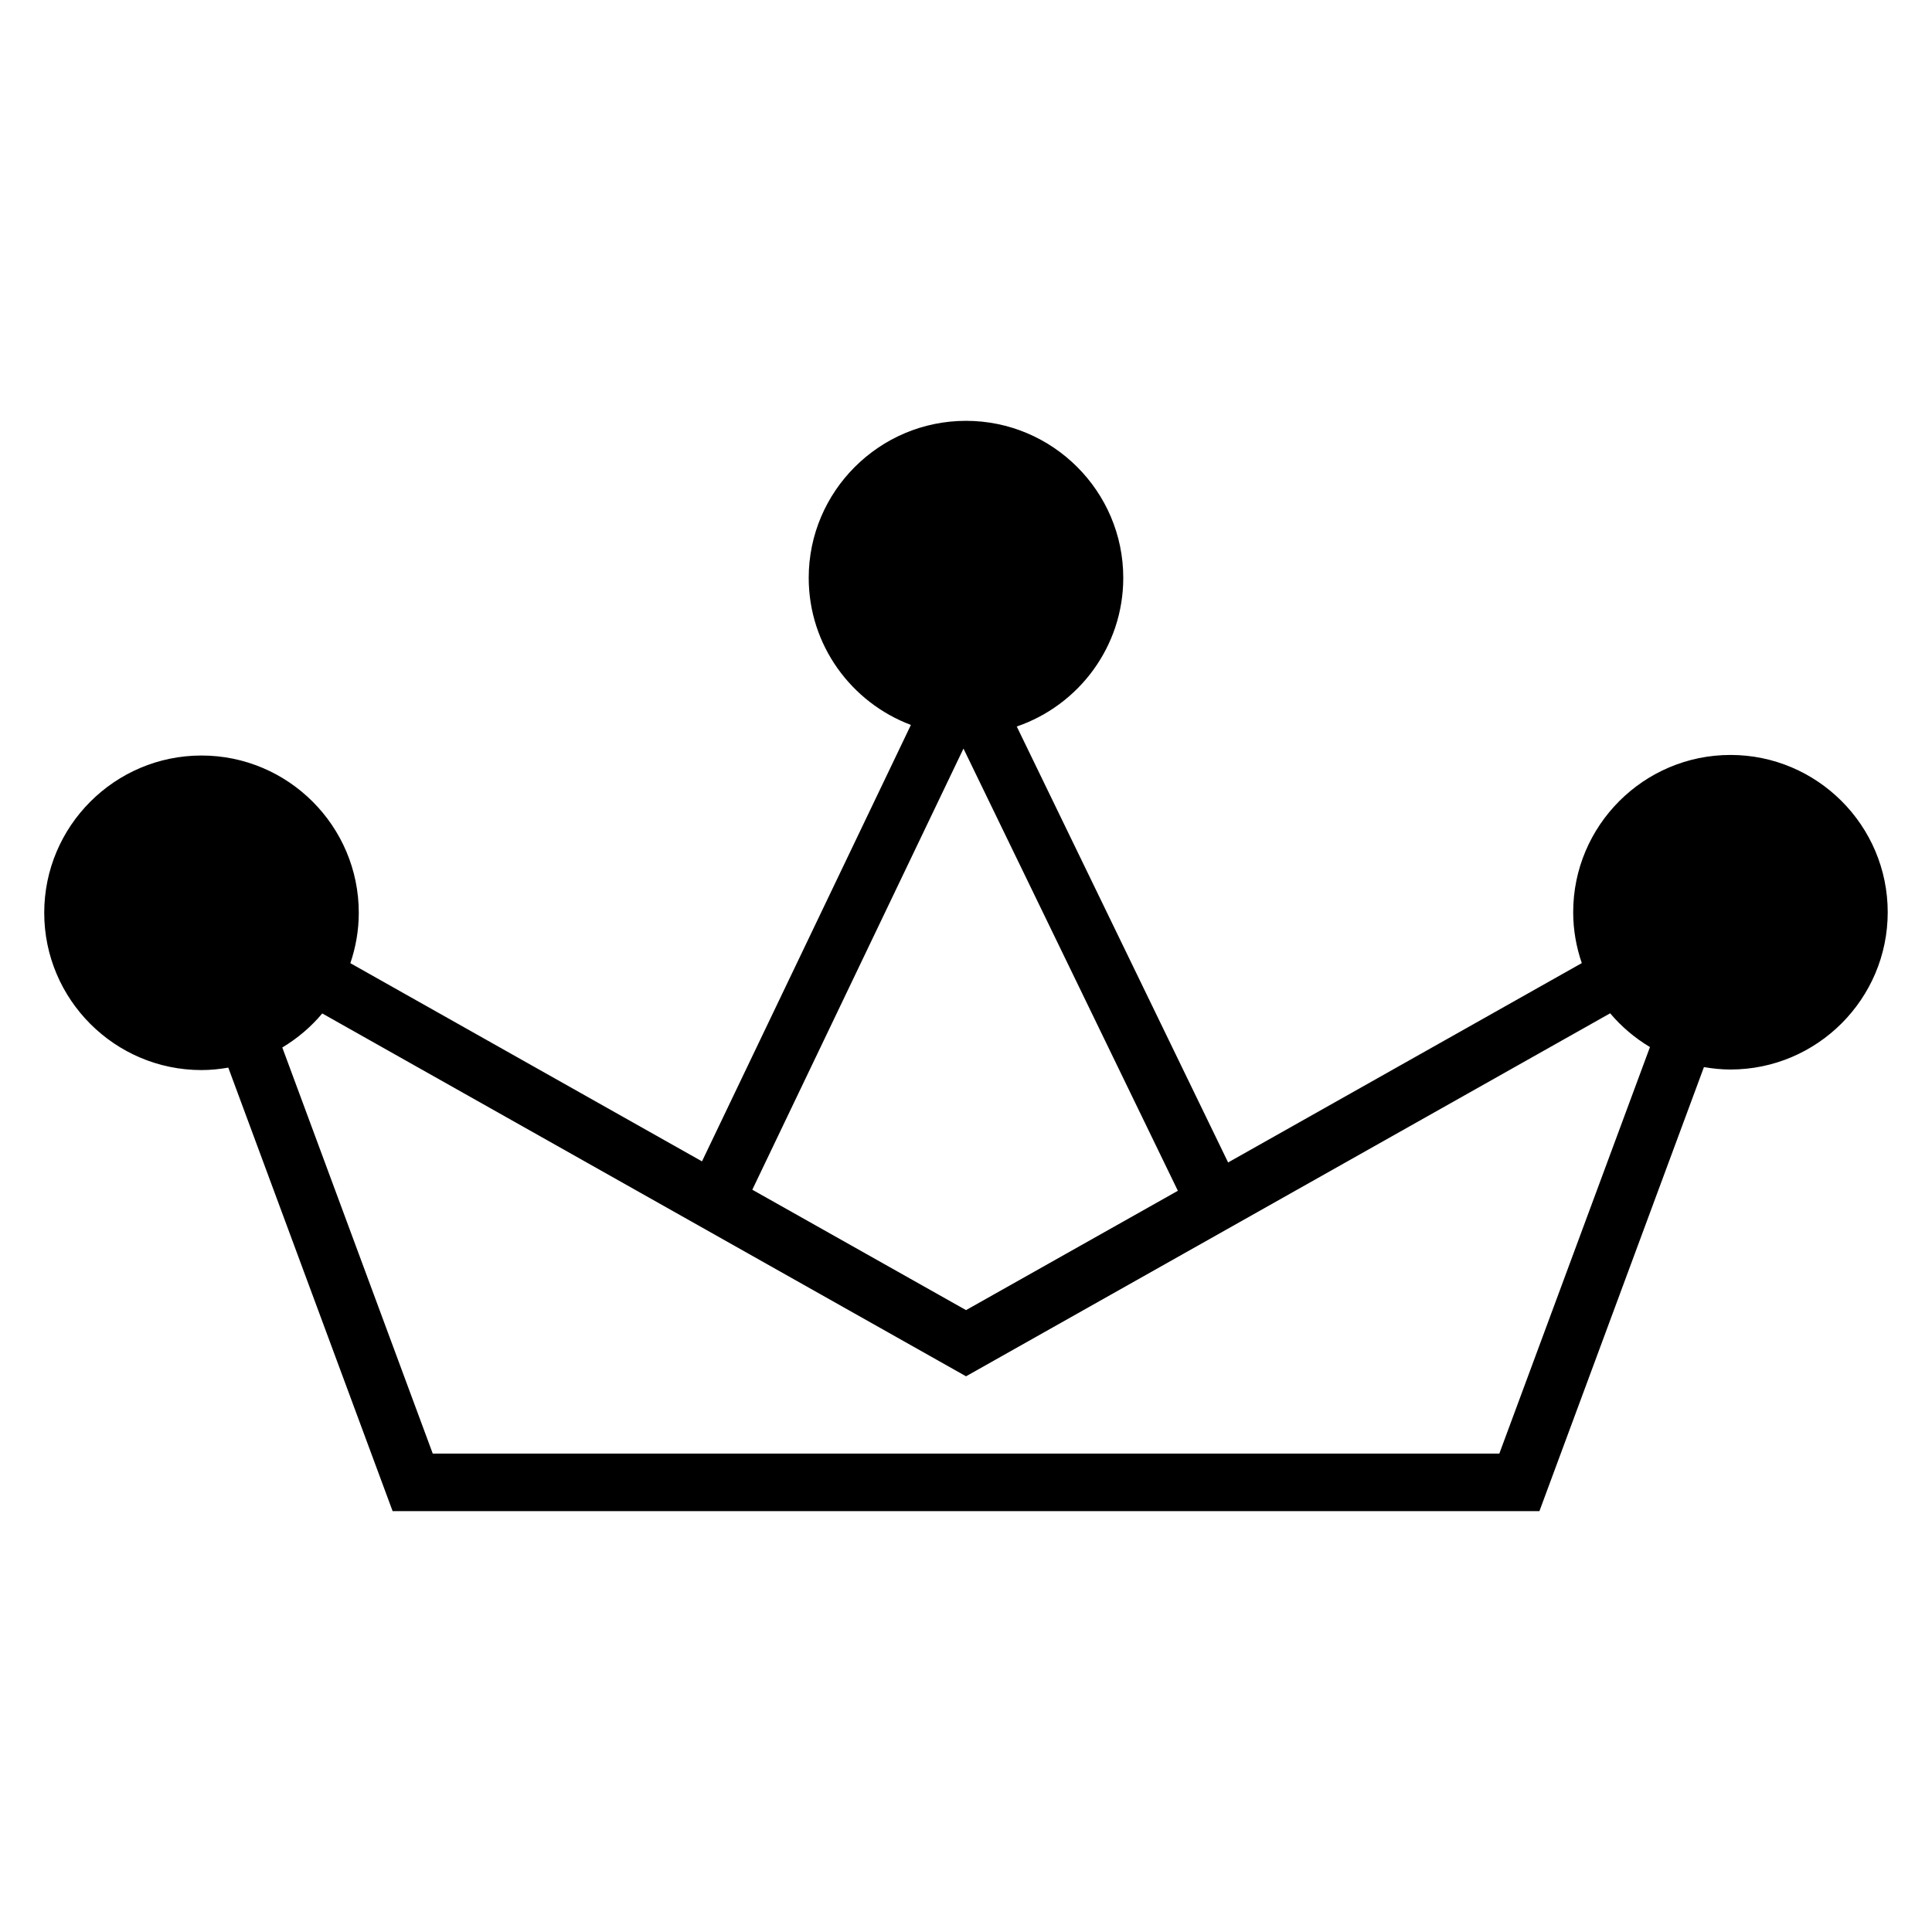 <?xml version="1.0" encoding="UTF-8"?>
<!-- Uploaded to: ICON Repo, www.iconrepo.com, Generator: ICON Repo Mixer Tools -->
<svg fill="#000000" width="800px" height="800px" version="1.1" viewBox="144 144 512 512" xmlns="http://www.w3.org/2000/svg">
 <path d="m602.59 344.07c-22.977 0-41.68 18.703-41.68 41.68 0 4.723 0.828 9.246 2.281 13.48l-93.73 52.832-56.008-115.53c16.391-5.613 28.223-21.141 28.223-39.406 0-22.902-18.703-41.602-41.68-41.602-22.977 0-41.68 18.703-41.68 41.602 0 17.836 11.293 33.055 27.082 38.988l-55.363 115.66-93.188-52.523c1.426-4.199 2.234-8.68 2.234-13.352 0-22.977-18.703-41.68-41.68-41.68-22.977 0-41.68 18.703-41.68 41.68 0 22.977 18.703 41.68 41.68 41.68 2.422 0 4.785-0.25 7.098-0.648l43.551 117.54h303.91l43.602-117.68c2.289 0.391 4.625 0.641 7.023 0.641 22.977 0 41.68-18.703 41.68-41.68 0-22.98-18.703-41.684-41.68-41.684zm-203.26-1.691 56.816 117.19c-0.77 0.434-59.719 33.641-56.137 31.625-0.77-0.434-60.414-34.035-56.641-31.906zm142.01 186.83h-282.66l-39.867-107.61c4.012-2.414 7.602-5.449 10.586-9.027 34.062 19.207 156.13 88.008 170.61 96.16 6.027-3.394 141.62-79.812 170.7-96.199 2.981 3.547 6.555 6.559 10.547 8.953z"/>
</svg>